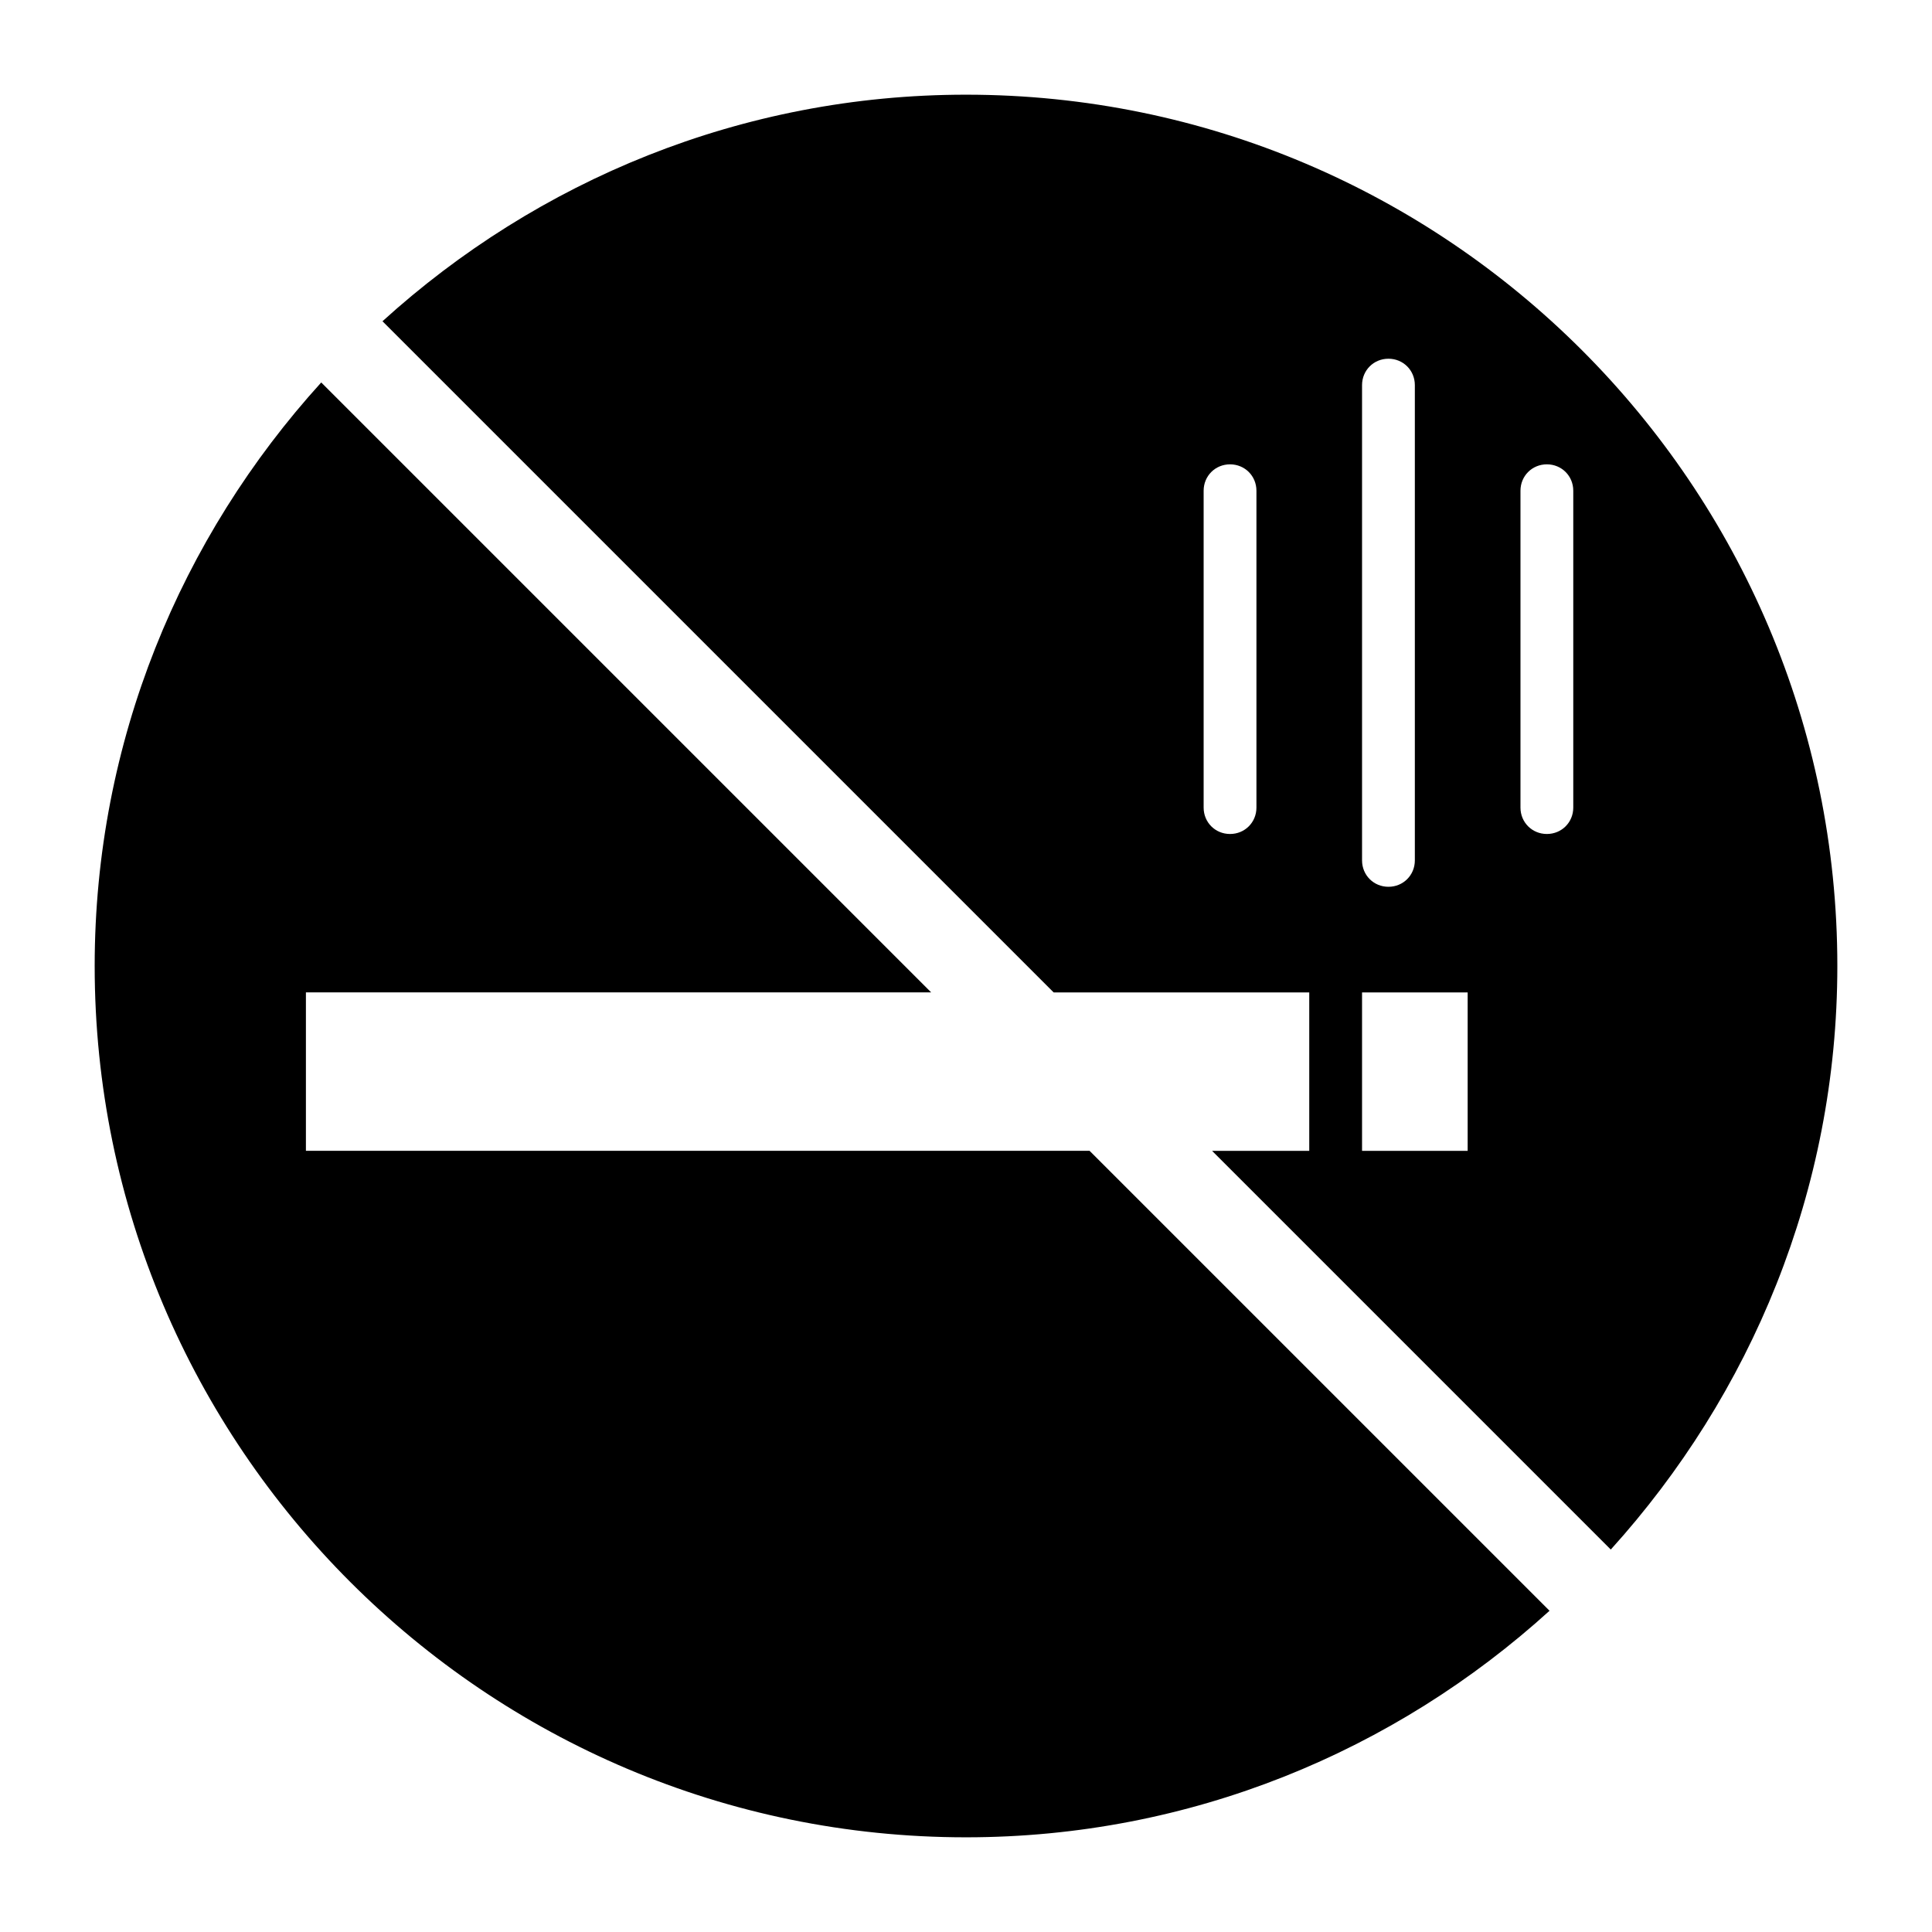 <?xml version="1.0" encoding="UTF-8"?>
<!-- Uploaded to: SVG Repo, www.svgrepo.com, Generator: SVG Repo Mixer Tools -->
<svg fill="#000000" width="800px" height="800px" version="1.1" viewBox="144 144 512 512" xmlns="http://www.w3.org/2000/svg">
 <g>
  <path d="m432.75 448.98h-207.68v-41.984h165.7l-161.64-161.64c-37.227 41.008-60.039 95.164-60.039 154.64 0 127.35 103.56 230.91 230.91 230.91 59.477 0 113.64-22.812 154.64-60.039z"/>
  <path d="m423.23 407h67.734v41.984h-25.75l105.66 105.66c37.086-41.004 60.039-95.164 60.039-154.64 0-127.35-103.56-230.91-230.91-230.91-59.477 0-113.64 22.812-154.64 60.039zm123.71-132.95c0-3.918 3.078-6.996 6.996-6.996s6.996 3.078 6.996 6.996v83.969c0 3.918-3.078 6.996-6.996 6.996s-6.996-3.078-6.996-6.996zm-41.984-27.988c0-3.918 3.078-6.996 6.996-6.996s6.996 3.078 6.996 6.996v125.95c0 3.918-3.078 6.996-6.996 6.996s-6.996-3.078-6.996-6.996zm0 160.94h27.988v41.984h-27.988zm-41.98-132.95c0-3.918 3.078-6.996 6.996-6.996 3.918 0 6.996 3.078 6.996 6.996v83.969c0 3.918-3.078 6.996-6.996 6.996-3.918 0-6.996-3.078-6.996-6.996z"/>
 </g>
</svg>